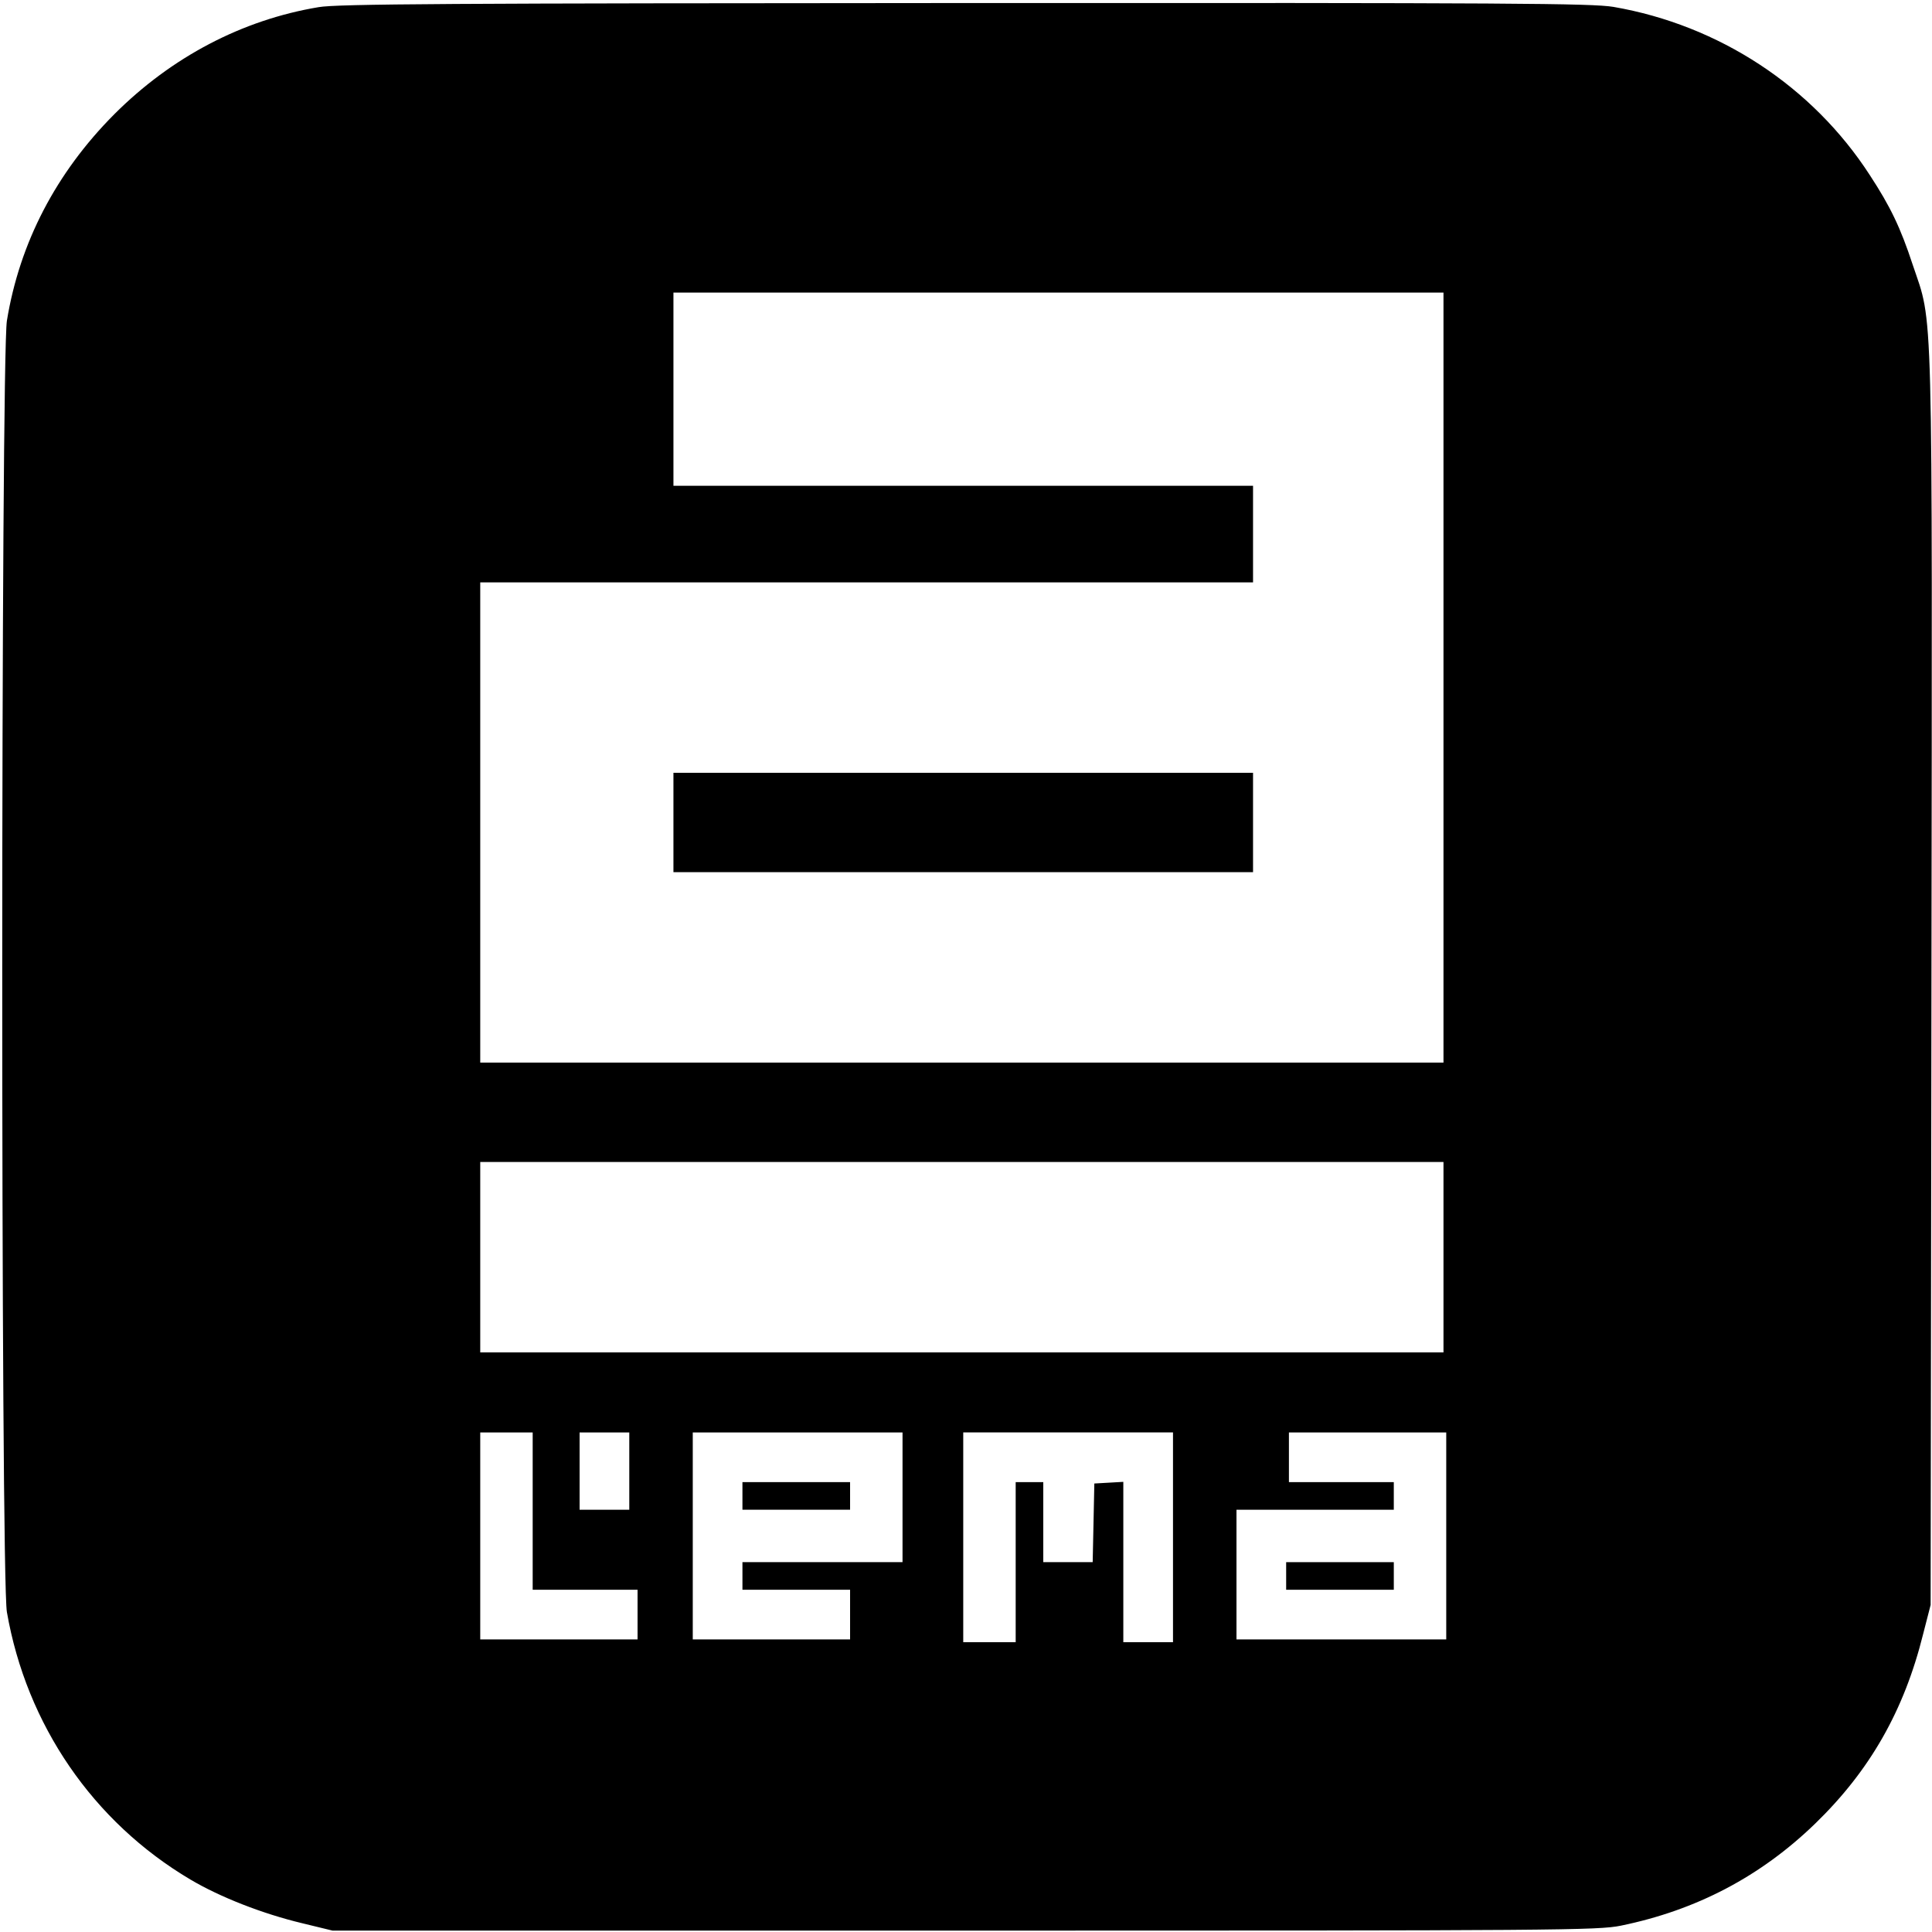 <?xml version="1.0" standalone="no"?>
<!DOCTYPE svg PUBLIC "-//W3C//DTD SVG 20010904//EN"
 "http://www.w3.org/TR/2001/REC-SVG-20010904/DTD/svg10.dtd">
<svg version="1.0" xmlns="http://www.w3.org/2000/svg"
 width="700pt" height="700pt" viewBox="0 0 700 700"
 preserveAspectRatio="xMidYMid meet">
<g transform="translate(0,700) scale(0.1,-0.1)"
fill="#000000" stroke="none">
<path d="M1154 6974 c-276 -46 -532 -180 -740 -388 -211 -212 -343 -466 -389
-748 -22 -138 -23 -4551 0 -4679 71 -408 312 -760 665 -969 108 -64 262 -124
404 -158 l111 -27 2290 0 c2159 0 2295 1 2378 18 273 56 506 178 704 370 198
192 322 409 391 687 l27 105 3 2260 c3 2526 7 2372 -68 2596 -44 134 -81 211
-155 324 -208 322 -547 544 -929 610 -78 13 -366 15 -2350 14 -1863 -1 -2275
-3 -2342 -15z m4076 -2429 l0 -1395 -1745 0 -1745 0 0 870 0 870 1400 0 1400
0 0 175 0 175 -1050 0 -1050 0 0 350 0 350 1395 0 1395 0 0 -1395z m0 -2100
l0 -345 -1745 0 -1745 0 0 345 0 345 1745 0 1745 0 0 -345z m-3300 -920 l0
-285 190 0 190 0 0 -90 0 -90 -285 0 -285 0 0 375 0 375 95 0 95 0 0 -285z
m350 145 l0 -140 -90 0 -90 0 0 140 0 140 90 0 90 0 0 -140z m990 -95 l0 -235
-290 0 -290 0 0 -50 0 -50 195 0 195 0 0 -90 0 -90 -285 0 -285 0 0 375 0 375
380 0 380 0 0 -235z m980 -145 l0 -380 -90 0 -90 0 0 291 0 290 -52 -3 -53 -3
-3 -142 -3 -143 -89 0 -90 0 0 145 0 145 -50 0 -50 0 0 -290 0 -290 -95 0 -95
0 0 380 0 380 380 0 380 0 0 -380z m990 5 l0 -375 -380 0 -380 0 0 235 0 235
285 0 285 0 0 50 0 50 -190 0 -190 0 0 90 0 90 285 0 285 0 0 -375z"/>
<path d="M2440 4020 l0 -180 1050 0 1050 0 0 180 0 180 -1050 0 -1050 0 0
-180z"/>
<path d="M2690 1580 l0 -50 195 0 195 0 0 50 0 50 -195 0 -195 0 0 -50z"/>
<path d="M4660 1290 l0 -50 195 0 195 0 0 50 0 50 -195 0 -195 0 0 -50z"/>
</g>
</svg>

